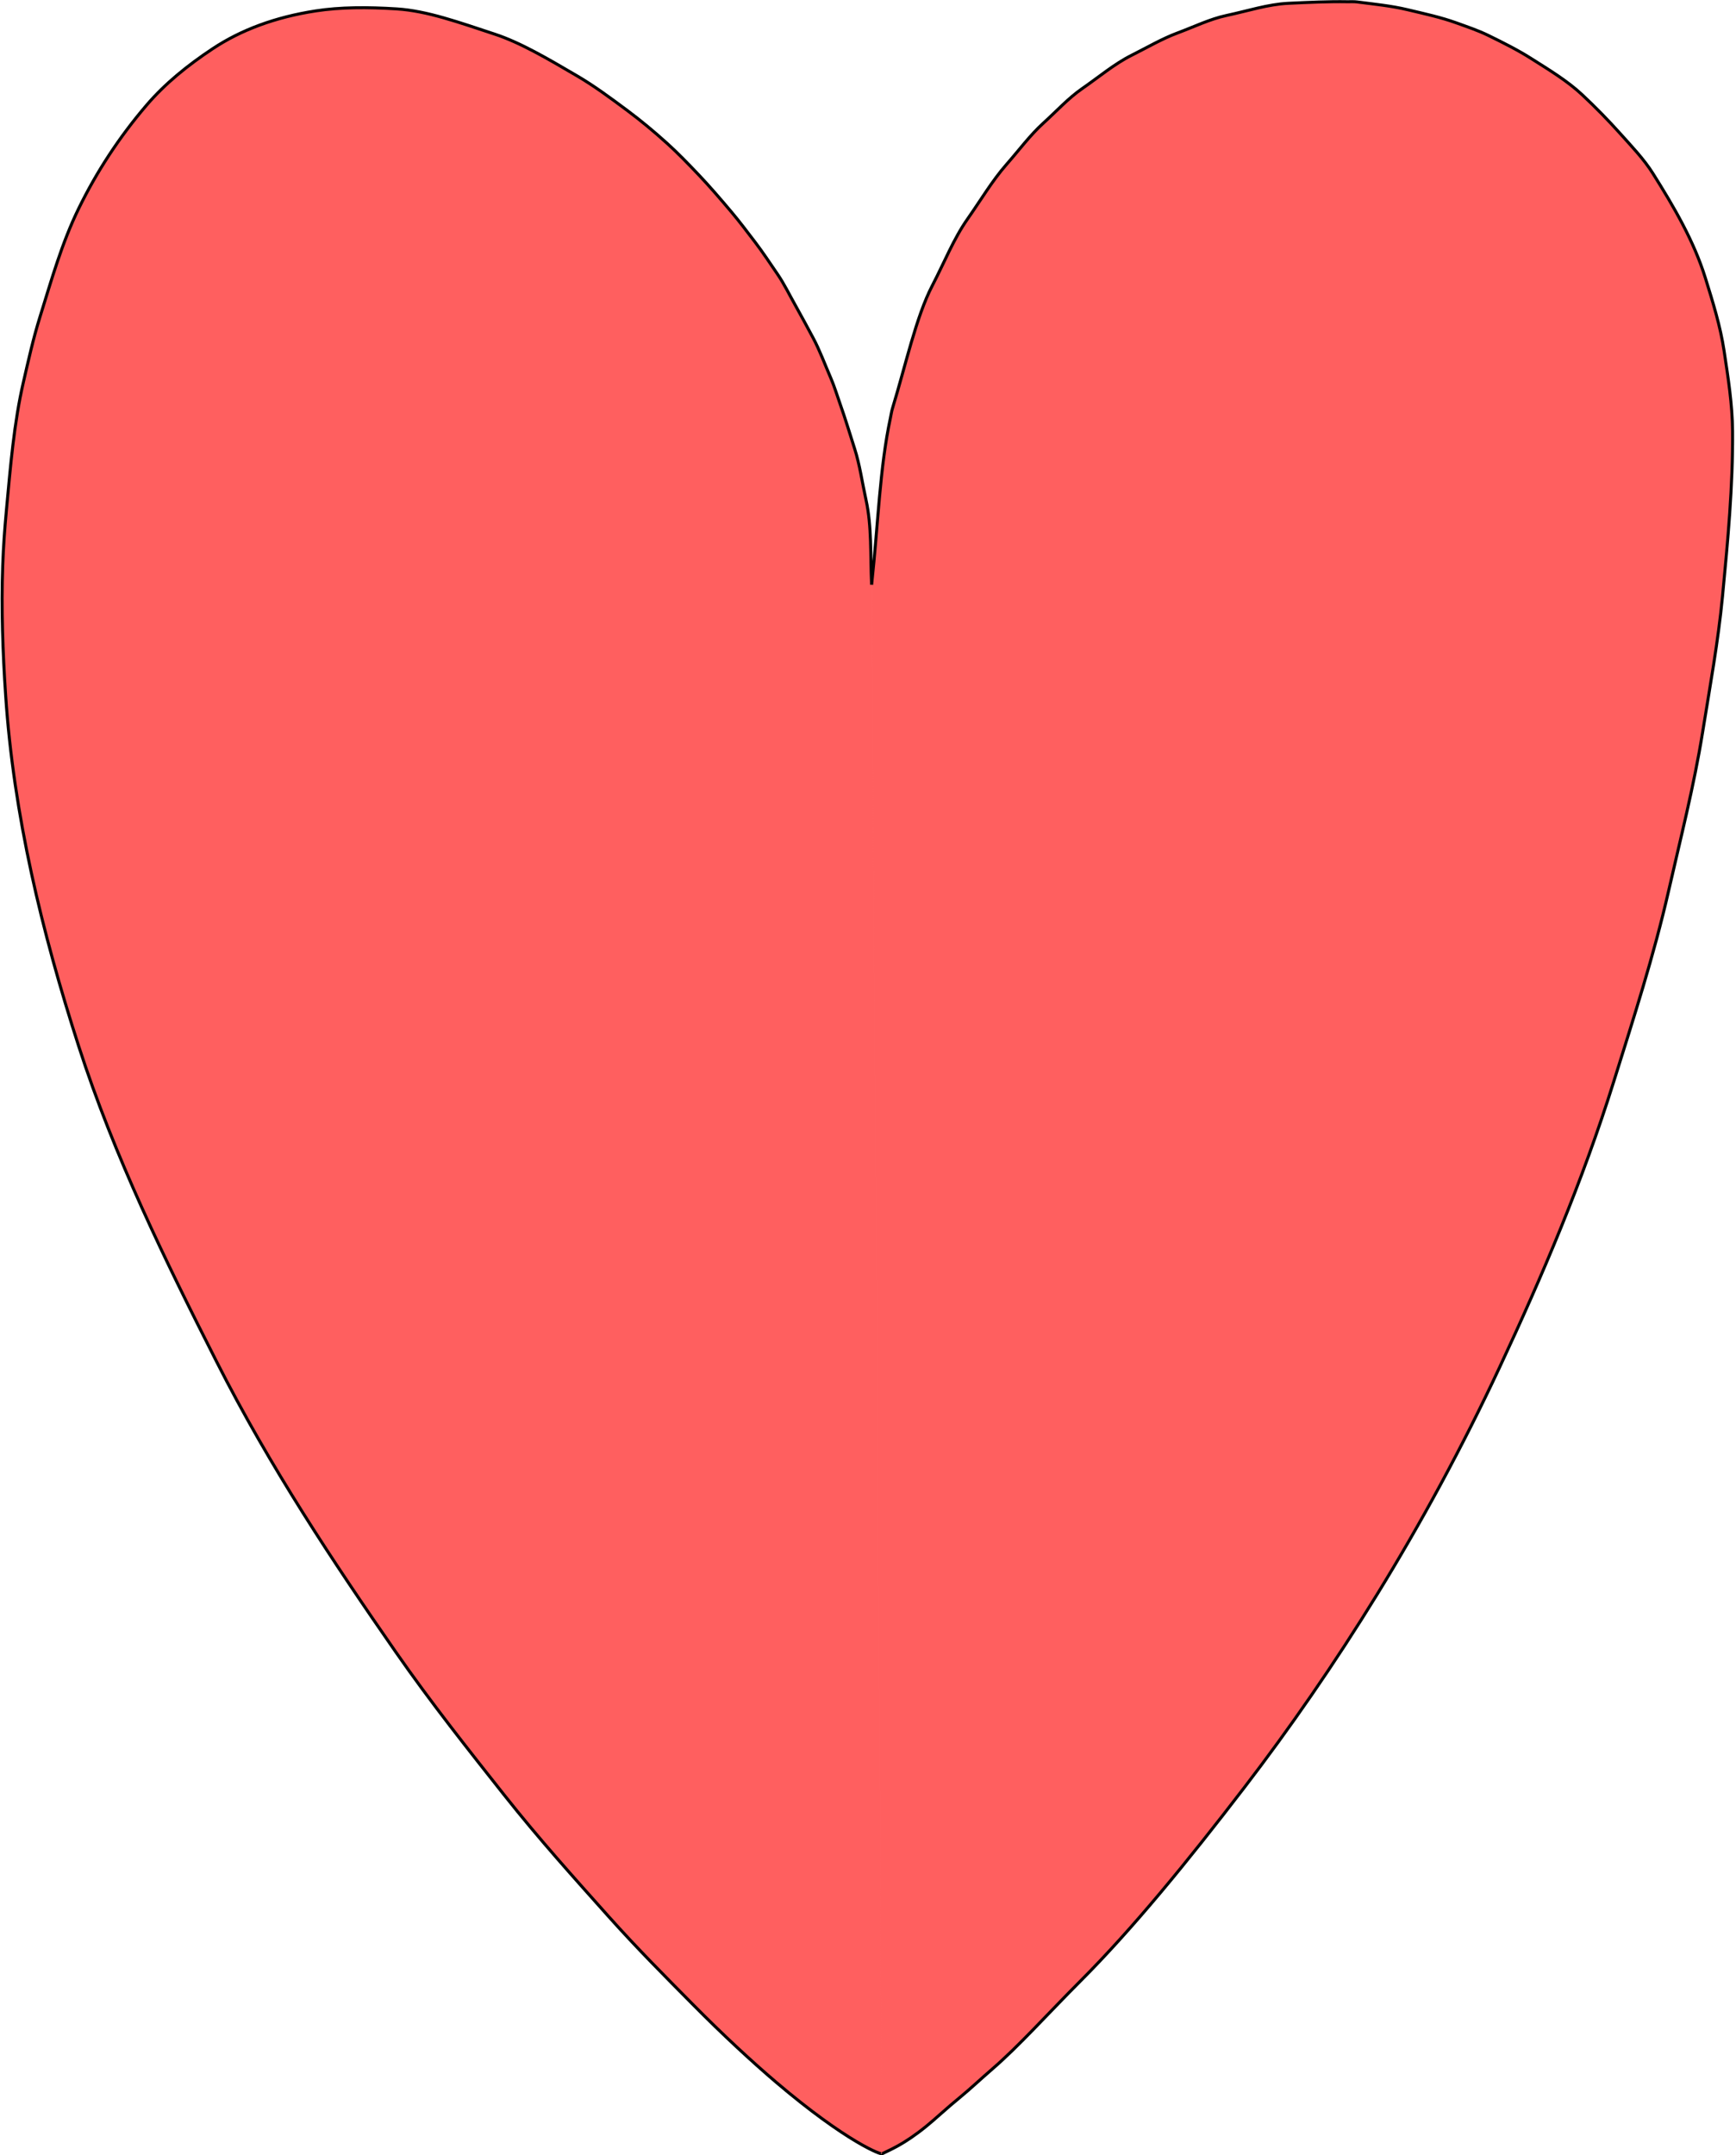<?xml version="1.0" encoding="UTF-8" standalone="no"?>
<!-- Created with Inkscape (http://www.inkscape.org/) -->
<svg
    xmlns:inkscape="http://www.inkscape.org/namespaces/inkscape"
    xmlns:rdf="http://www.w3.org/1999/02/22-rdf-syntax-ns#"
    xmlns="http://www.w3.org/2000/svg"
    xmlns:cc="http://web.resource.org/cc/"
    xmlns:dc="http://purl.org/dc/elements/1.1/"
    xmlns:sodipodi="http://sodipodi.sourceforge.net/DTD/sodipodi-0.dtd"
    xmlns:svg="http://www.w3.org/2000/svg"
    xmlns:ns1="http://sozi.baierouge.fr"
    xmlns:xlink="http://www.w3.org/1999/xlink"
    id="svg2263"
    sodipodi:docname="Tentsuku_Heart.svg"
    viewBox="0 0 576 715"
    sodipodi:version="0.32"
    version="1.0"
    inkscape:output_extension="org.inkscape.output.svg.inkscape"
    inkscape:version="0.45.1"
    sodipodi:docbase="C:\Documents and Settings\Selanit\Desktop"
  >
  <sodipodi:namedview
      id="base"
      bordercolor="#666666"
      inkscape:pageshadow="2"
      guidetolerance="10.0"
      pagecolor="#ffffff"
      gridtolerance="10.0"
      inkscape:zoom="0.74765416"
      objecttolerance="10.0"
      borderopacity="1.0"
      inkscape:current-layer="layer1"
      inkscape:cx="283.61081"
      inkscape:cy="514.73666"
      inkscape:window-y="24"
      inkscape:window-x="-4"
      inkscape:window-height="977"
      inkscape:pageopacity="0.0"
      inkscape:window-width="1280"
  />
  <g
      id="layer1"
      inkscape:label="tracing"
      inkscape:groupmode="layer"
    >
    <path
        id="path2274"
        sodipodi:nodetypes="csssssssssssssssssssssssssssssssssccsssssssssssssssssssssssssssssssc"
        style="fill-rule:evenodd;fill-opacity:.749;stroke:#000000;stroke-width:1px;fill:#ff2a2a"
        d="m289.2 194c2.21-20.43 2.67-38.65 6.23-55.31 0.23-1.07 0.37-2.15 0.68-3.18 4.39-14.36 7.87-30.45 13.24-40.786 4-7.699 7.09-15.548 11.68-22.074 4.4-6.273 8.19-12.691 12.88-18.043 4.19-4.771 7.87-9.772 12.28-13.768 4.37-3.958 8.27-8.259 12.84-11.423 5.61-3.881 10.71-8.205 16.4-11.059 5.22-2.612 10.13-5.512 15.29-7.428 5.54-2.06 10.77-4.633 16.24-5.795 7.03-1.497 13.77-3.72 20.53-4.039 6.73-0.318 13.26-0.629 19.59-0.521 1.06 0.018 2.13-0.068 3.17 0.067 5.76 0.744 11.4 1.303 16.73 2.574 5.64 1.344 11.16 2.533 16.3 4.397 3.6 1.304 7.17 2.497 10.47 4.109 4.99 2.44 9.84 4.865 14.29 7.691 6.01 3.809 11.99 7.405 16.9 11.997 4.48 4.191 8.69 8.493 12.64 12.901 3.86 4.31 7.85 8.464 10.85 13.227 6.99 11.12 13.59 22.407 17.4 34.658 2.48 7.975 4.99 15.995 6.23 24.275 1.32 8.78 2.73 17.62 2.8 26.58 0.14 18.06-1.56 36.32-3.34 54.84-1.44 14.98-4.17 29.97-6.62 45.16-2.83 17.63-7.29 35.06-11.3 52.69-4.87 21.34-11.62 42.15-18.11 62.92-10.43 33.33-23.86 64.85-37.89 94.88-24.96 53.44-54.94 100.62-84.65 139.37-19.04 24.82-37.14 46.96-54.44 64.29-11.18 11.2-20.46 21.62-29.3 29.24-3.98 3.44-7.35 6.63-10.51 9.22-4.72 3.86-8.26 7.23-11.33 9.72-7.64 6.21-12.17 7.85-14.63 9.12m-3.54-520.51c-0.47-10.19 0.1-19.19-1.84-28.08-1.29-5.89-2.08-11.67-3.77-16.98-1.64-5.13-3.13-10.1-4.8-14.8-1.07-3-1.95-6.01-3.17-8.8-1.99-4.59-3.65-9.16-5.85-13.26-1.98-3.68-3.89-7.26-5.82-10.69-2.03-3.596-3.77-7.211-5.95-10.394-2.53-3.697-4.9-7.295-7.4-10.576-2.67-3.498-5.2-6.867-7.79-9.946-3.81-4.522-7.42-8.712-10.97-12.451-3.62-3.814-7.04-7.327-10.41-10.381-4.6-4.168-8.96-7.739-13.04-10.789-5.92-4.432-11.43-8.461-16.83-11.62-9.94-5.813-18.83-11.072-27.46-13.912-11.76-3.872-22.42-7.722-32.43-8.356-9.81-0.621-18.8-0.592-26.92 0.664-13.511 2.088-24.809 6.343-34.113 12.499-8.386 5.549-15.91 11.646-22.012 18.781-9.106 10.647-16.549 22.089-22.482 34.209-5.617 11.475-9.058 23.787-12.915 36.152-2.189 7.02-3.779 14.21-5.44 21.42-3.177 13.78-4.298 28.01-5.648 42.44-0.574 6.14-1.015 12.28-1.234 18.4-0.514 14.44 0.012 28.81 0.963 43.12 2.647 39.82 12.053 78.62 24.222 116.37 11.826 36.7 28.778 71.23 45.796 104.76 17.765 35.01 38.863 66.69 59.293 96.09 11.9 17.13 24.34 32.74 36.04 47.54 11.74 14.84 23.63 27.99 34.54 40.21 9.86 11.04 19.39 20.53 27.9 29.14 10.25 10.37 19.84 19.2 27.67 25.88 23.65 20.14 35.74 24.67 35.41 23.8"
    />
  </g
  >
</svg
>
